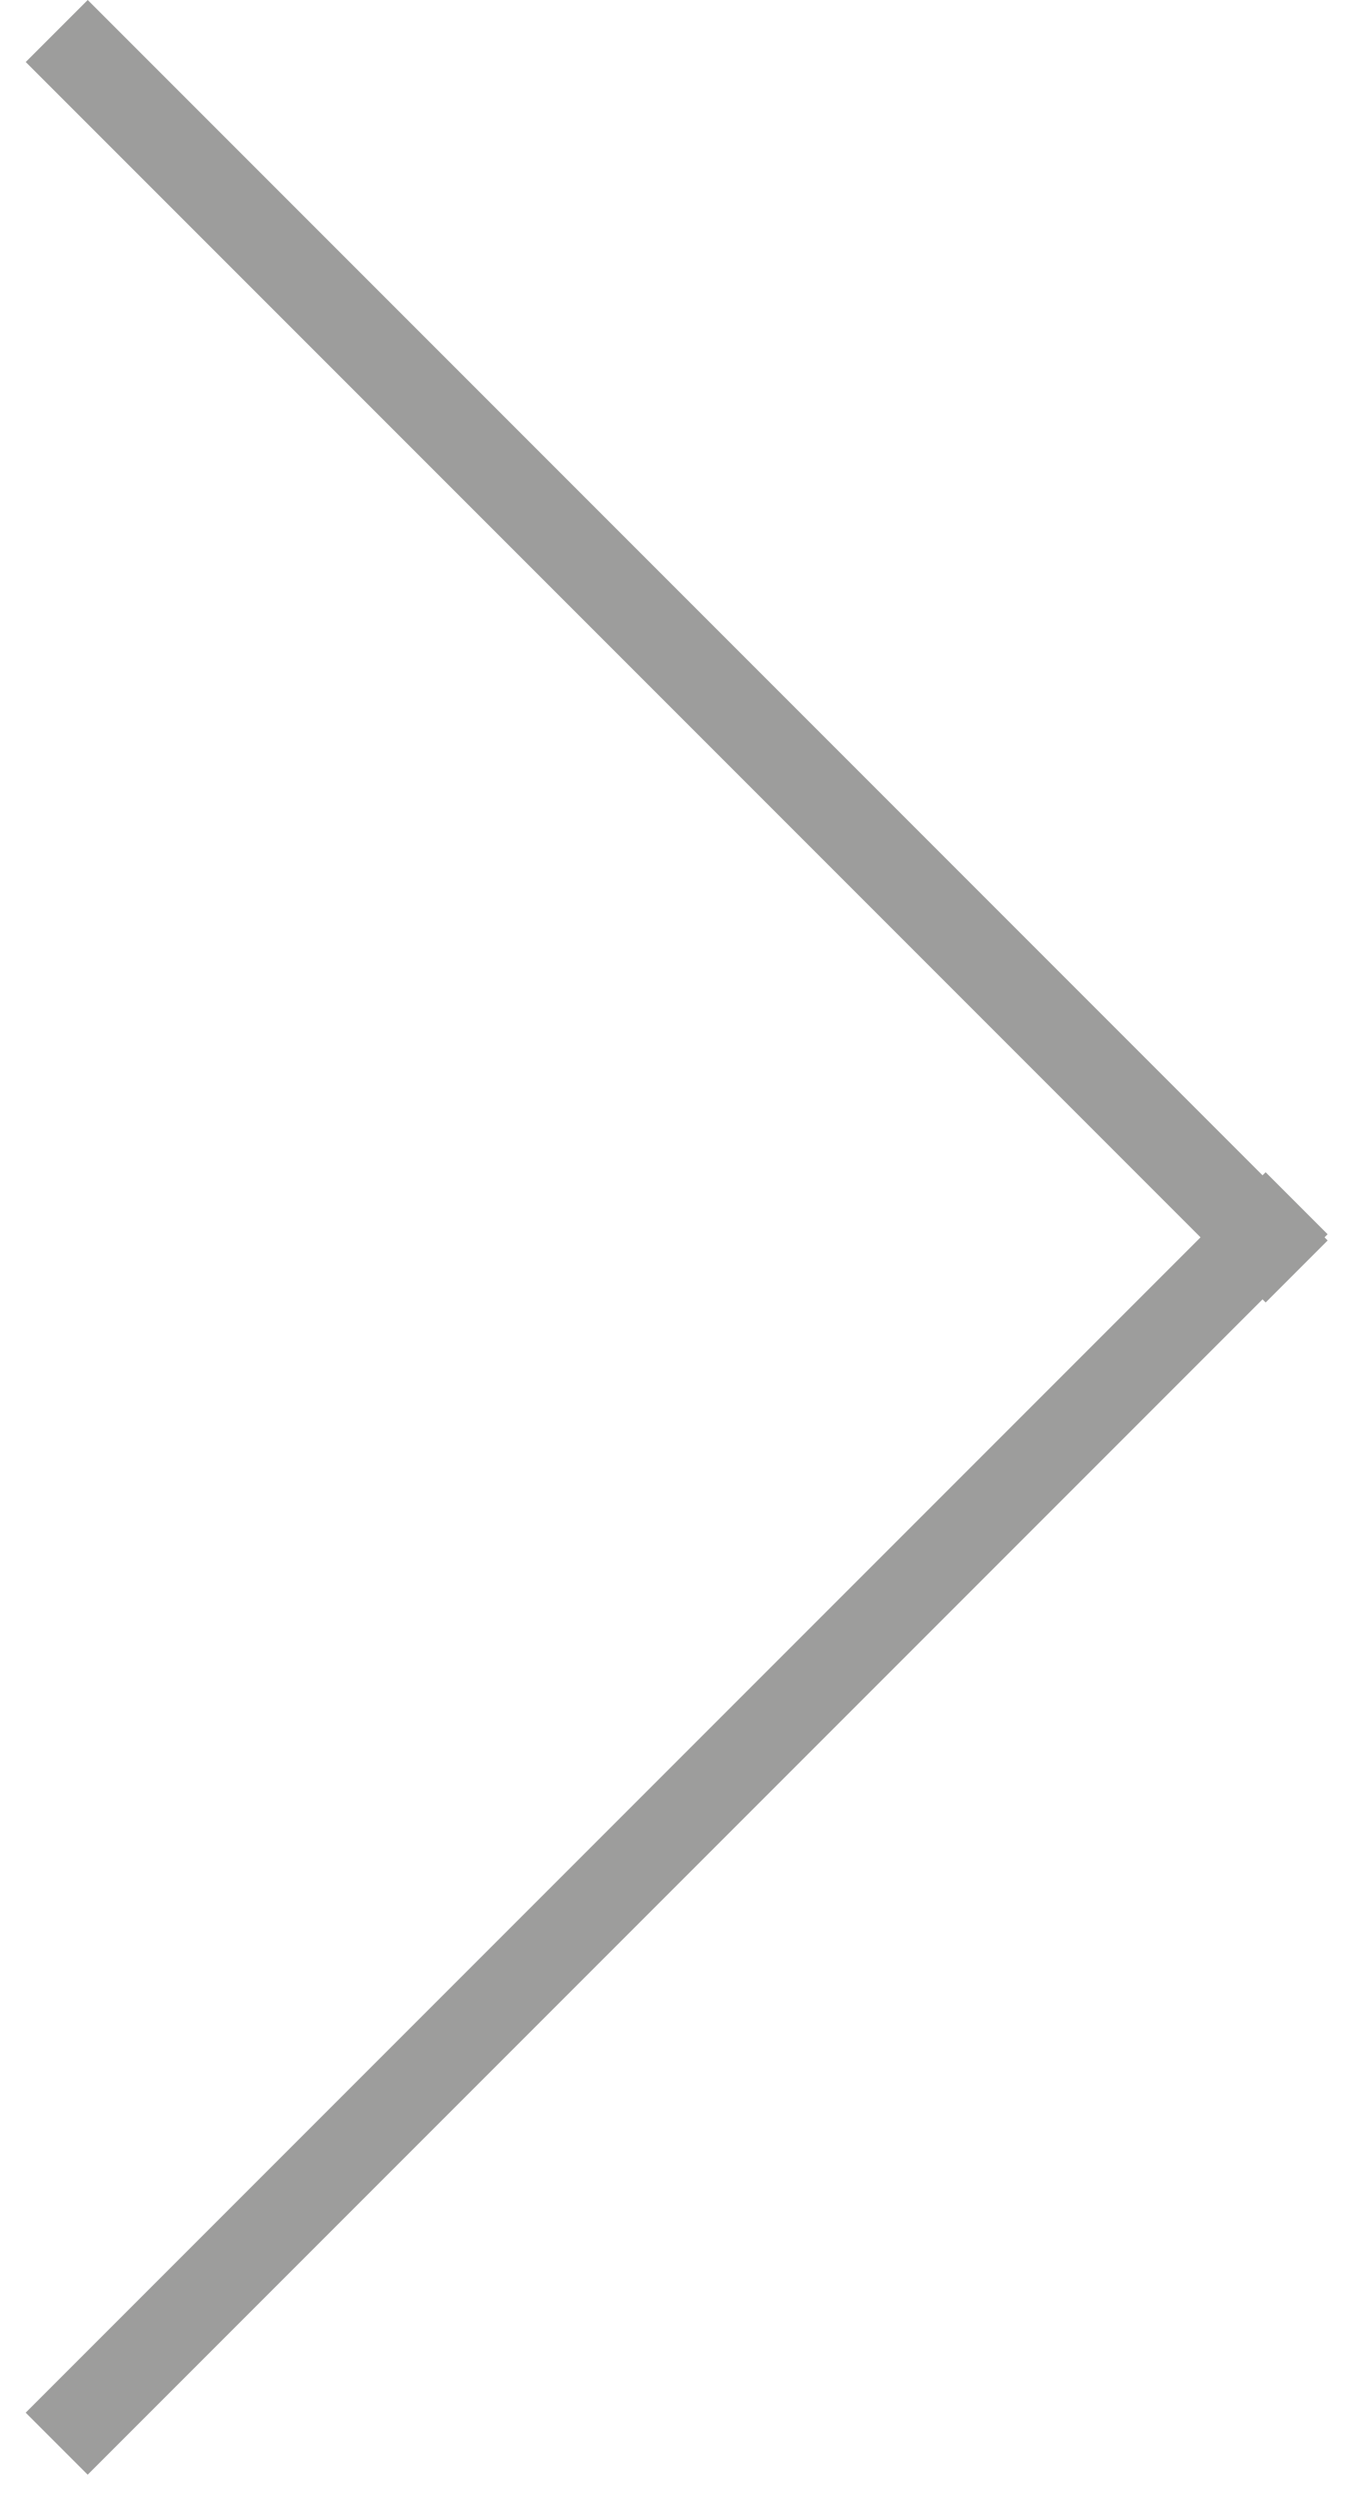 <svg  viewBox="0 0 31 57" fill="none" xmlns="http://www.w3.org/2000/svg">
<line x1="1.293" y1="55.719" x2="29.577" y2="27.435" stroke="#9D9D9C" stroke-width="2"/>
<line x1="29.578" y1="28.991" x2="1.294" y2="0.707" stroke="#9D9D9C" stroke-width="2"/>
</svg>
